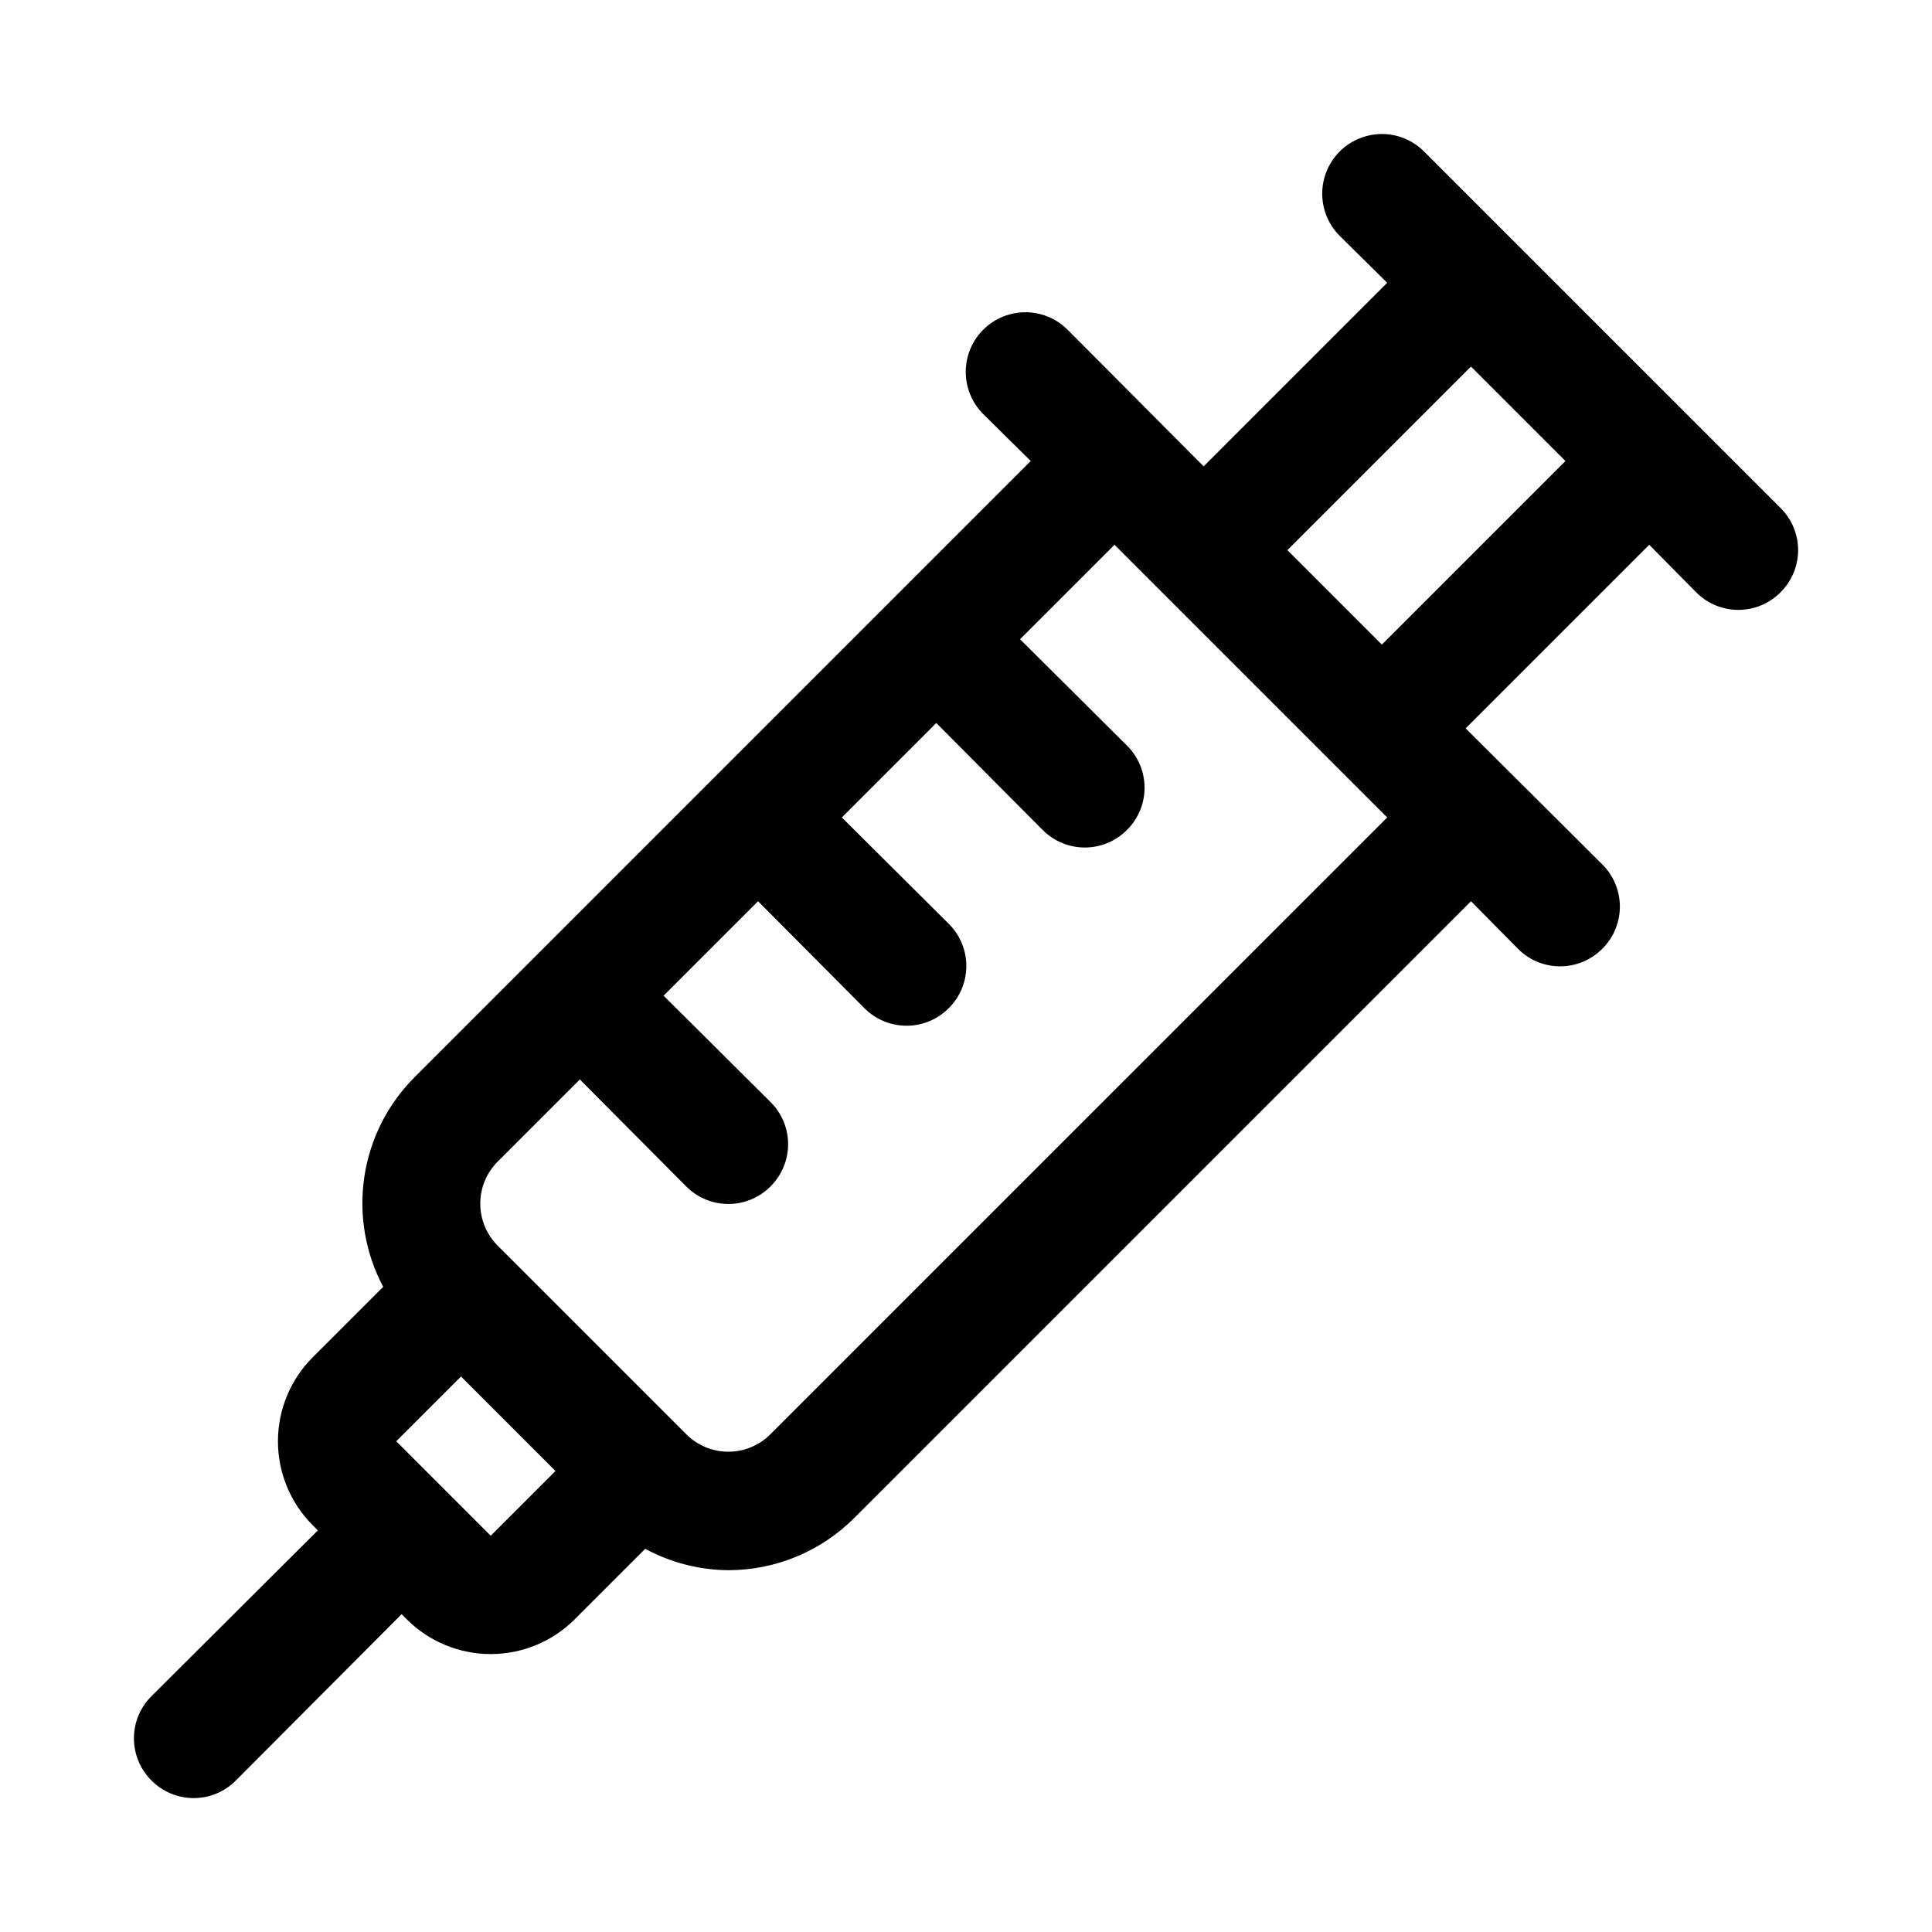 <?xml version="1.0" encoding="UTF-8"?>
<!-- The Best Svg Icon site in the world: iconSvg.co, Visit us! https://iconsvg.co -->
<svg fill="#000000" width="800px" height="800px" version="1.1" viewBox="144 144 512 512" xmlns="http://www.w3.org/2000/svg">
 <path d="m615.85 278.61-94.465-94.465h0.004c-3.996-3.996-9.816-5.555-15.27-4.094-5.457 1.465-9.719 5.723-11.18 11.18s0.098 11.277 4.09 15.27l12.594 12.438-48.645 48.648-36.055-36.211c-3.996-3.992-9.816-5.551-15.27-4.09-5.457 1.461-9.719 5.723-11.18 11.176-1.461 5.457 0.098 11.277 4.09 15.27l12.594 12.438-163.42 163.43c-7.098 7.156-11.723 16.395-13.195 26.363-1.473 9.973 0.281 20.152 5.012 29.055l-18.738 18.734c-5.863 5.902-9.156 13.883-9.156 22.199 0 8.32 3.293 16.301 9.156 22.199l1.418 1.418-44.082 43.926c-2.981 2.957-4.656 6.981-4.656 11.18 0 4.195 1.676 8.223 4.656 11.176 2.957 2.981 6.981 4.66 11.176 4.66 4.199 0 8.223-1.68 11.18-4.66l43.926-44.082 1.418 1.418c5.898 5.863 13.879 9.156 22.199 9.156 8.316 0 16.297-3.293 22.199-9.156l18.734-18.734c6.777 3.656 14.344 5.602 22.043 5.668 12.52-0.012 24.527-4.996 33.375-13.855l163.43-163.43 12.438 12.594v0.004c2.957 2.981 6.981 4.656 11.176 4.656 4.199 0 8.223-1.676 11.18-4.656 2.981-2.957 4.656-6.981 4.656-11.18 0-4.199-1.676-8.223-4.656-11.176l-36.211-36.055 48.648-48.648 12.438 12.594c2.957 2.981 6.981 4.656 11.18 4.656 4.195 0 8.223-1.676 11.176-4.656 2.981-2.957 4.66-6.981 4.66-11.18 0-4.195-1.68-8.223-4.66-11.176zm-366.84 247.34 17.164-17.16 25.031 25.035-17.16 17.16zm99.188-1.891v0.004c-2.953 2.981-6.981 4.656-11.176 4.656-4.199 0-8.223-1.676-11.18-4.656l-49.91-49.91c-2.981-2.957-4.656-6.981-4.656-11.176 0-4.199 1.676-8.223 4.656-11.18l21.73-21.727 28.184 28.34h-0.004c2.957 2.981 6.981 4.656 11.18 4.656 4.195 0 8.223-1.676 11.176-4.656 2.981-2.957 4.66-6.981 4.66-11.18s-1.68-8.223-4.66-11.18l-28.34-28.184 25.031-25.031 28.184 28.34h0.004c2.953 2.981 6.977 4.656 11.176 4.656 4.199 0 8.223-1.676 11.18-4.656 2.981-2.957 4.656-6.981 4.656-11.176 0-4.199-1.676-8.223-4.656-11.18l-28.34-28.184 25.031-25.031 28.184 28.34c2.957 2.981 6.981 4.656 11.18 4.656 4.195 0 8.219-1.676 11.176-4.656 2.981-2.957 4.656-6.981 4.656-11.18 0-4.195-1.676-8.223-4.656-11.176l-28.34-28.184 25.035-25.031 72.266 72.266zm162.01-209.23-25.035-25.035 48.652-48.648 25.031 25.035z"/>
</svg>